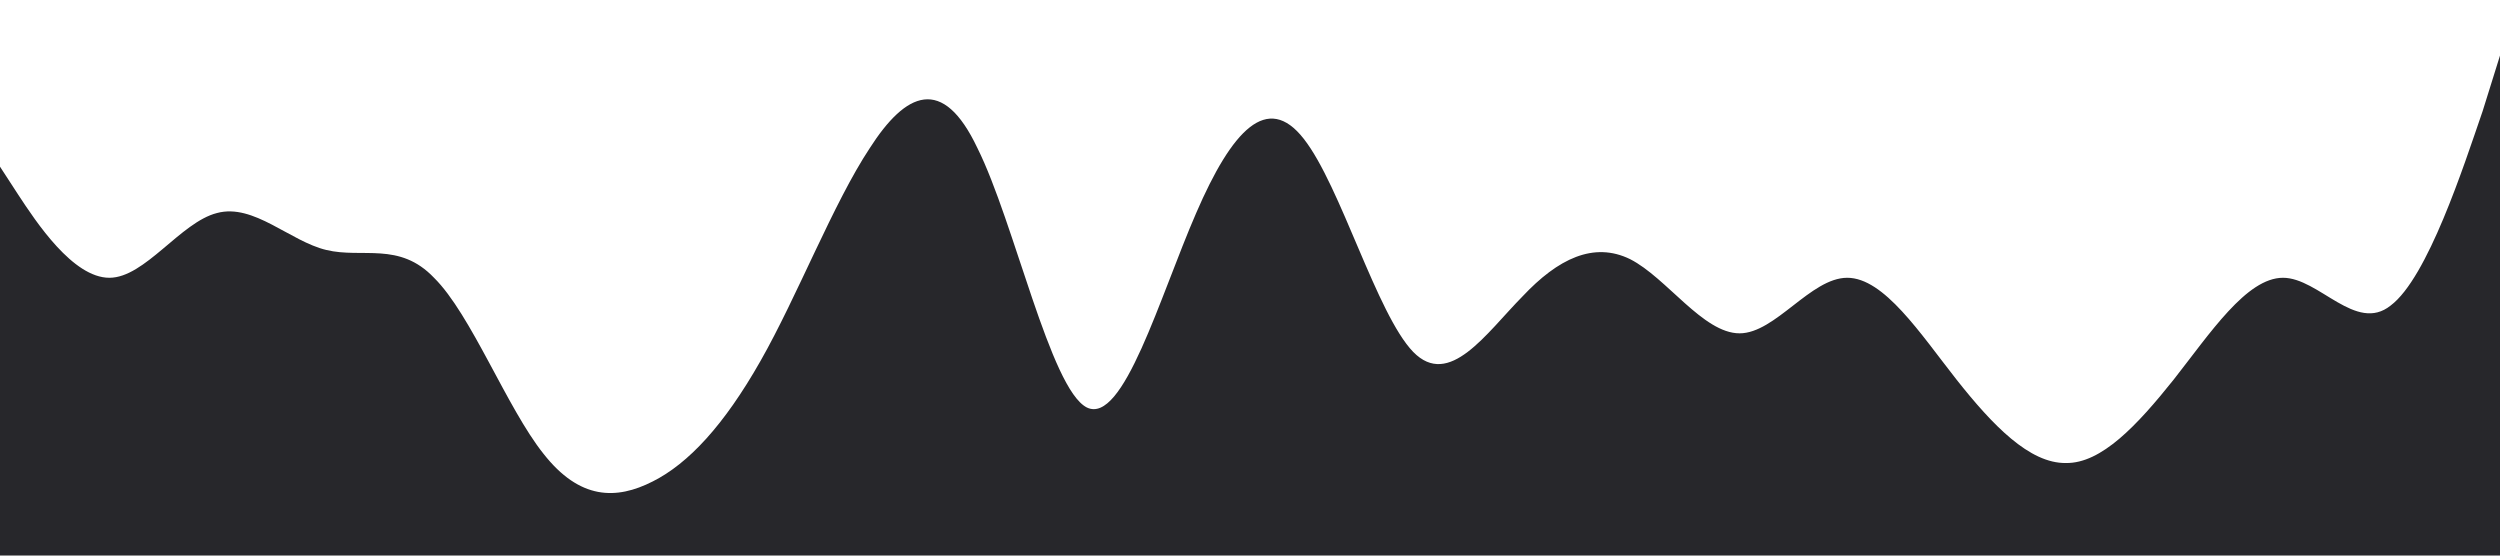 <?xml version="1.0" standalone="no"?><svg xmlns="http://www.w3.org/2000/svg" viewBox="0 0 1440 320"><path fill="#27272b66" fill-opacity="1" d="M0,96L10.4,112C20.9,128,42,160,63,160C83.5,160,104,128,125,122.7C146.1,117,167,139,188,144C208.7,149,230,139,250,160C271.3,181,292,235,313,261.3C333.9,288,355,288,376,277.3C396.5,267,417,245,438,208C459.1,171,480,117,501,85.3C521.7,53,543,43,563,85.3C584.3,128,605,224,626,234.7C647,245,668,171,689,122.7C709.6,75,730,53,751,80C772.2,107,793,181,814,202.7C834.8,224,856,192,877,170.7C897.4,149,918,139,939,149.3C960,160,981,192,1002,192C1022.6,192,1043,160,1064,160C1085.2,160,1106,192,1127,218.7C1147.8,245,1169,267,1190,266.7C1210.4,267,1231,245,1252,218.7C1273,192,1294,160,1315,160C1335.7,160,1357,192,1377,176C1398.3,160,1419,96,1430,64L1440,32L1440,320L1429.6,320C1419.1,320,1398,320,1377,320C1356.5,320,1336,320,1315,320C1293.9,320,1273,320,1252,320C1231.3,320,1210,320,1190,320C1168.7,320,1148,320,1127,320C1106.1,320,1085,320,1064,320C1043.5,320,1023,320,1002,320C980.9,320,960,320,939,320C918.3,320,897,320,877,320C855.7,320,835,320,814,320C793,320,772,320,751,320C730.4,320,710,320,689,320C667.8,320,647,320,626,320C605.2,320,584,320,563,320C542.6,320,522,320,501,320C480,320,459,320,438,320C417.4,320,397,320,376,320C354.8,320,334,320,313,320C292.2,320,271,320,250,320C229.6,320,209,320,188,320C167,320,146,320,125,320C104.3,320,83,320,63,320C41.7,320,21,320,10,320L0,320Z"></path></svg>